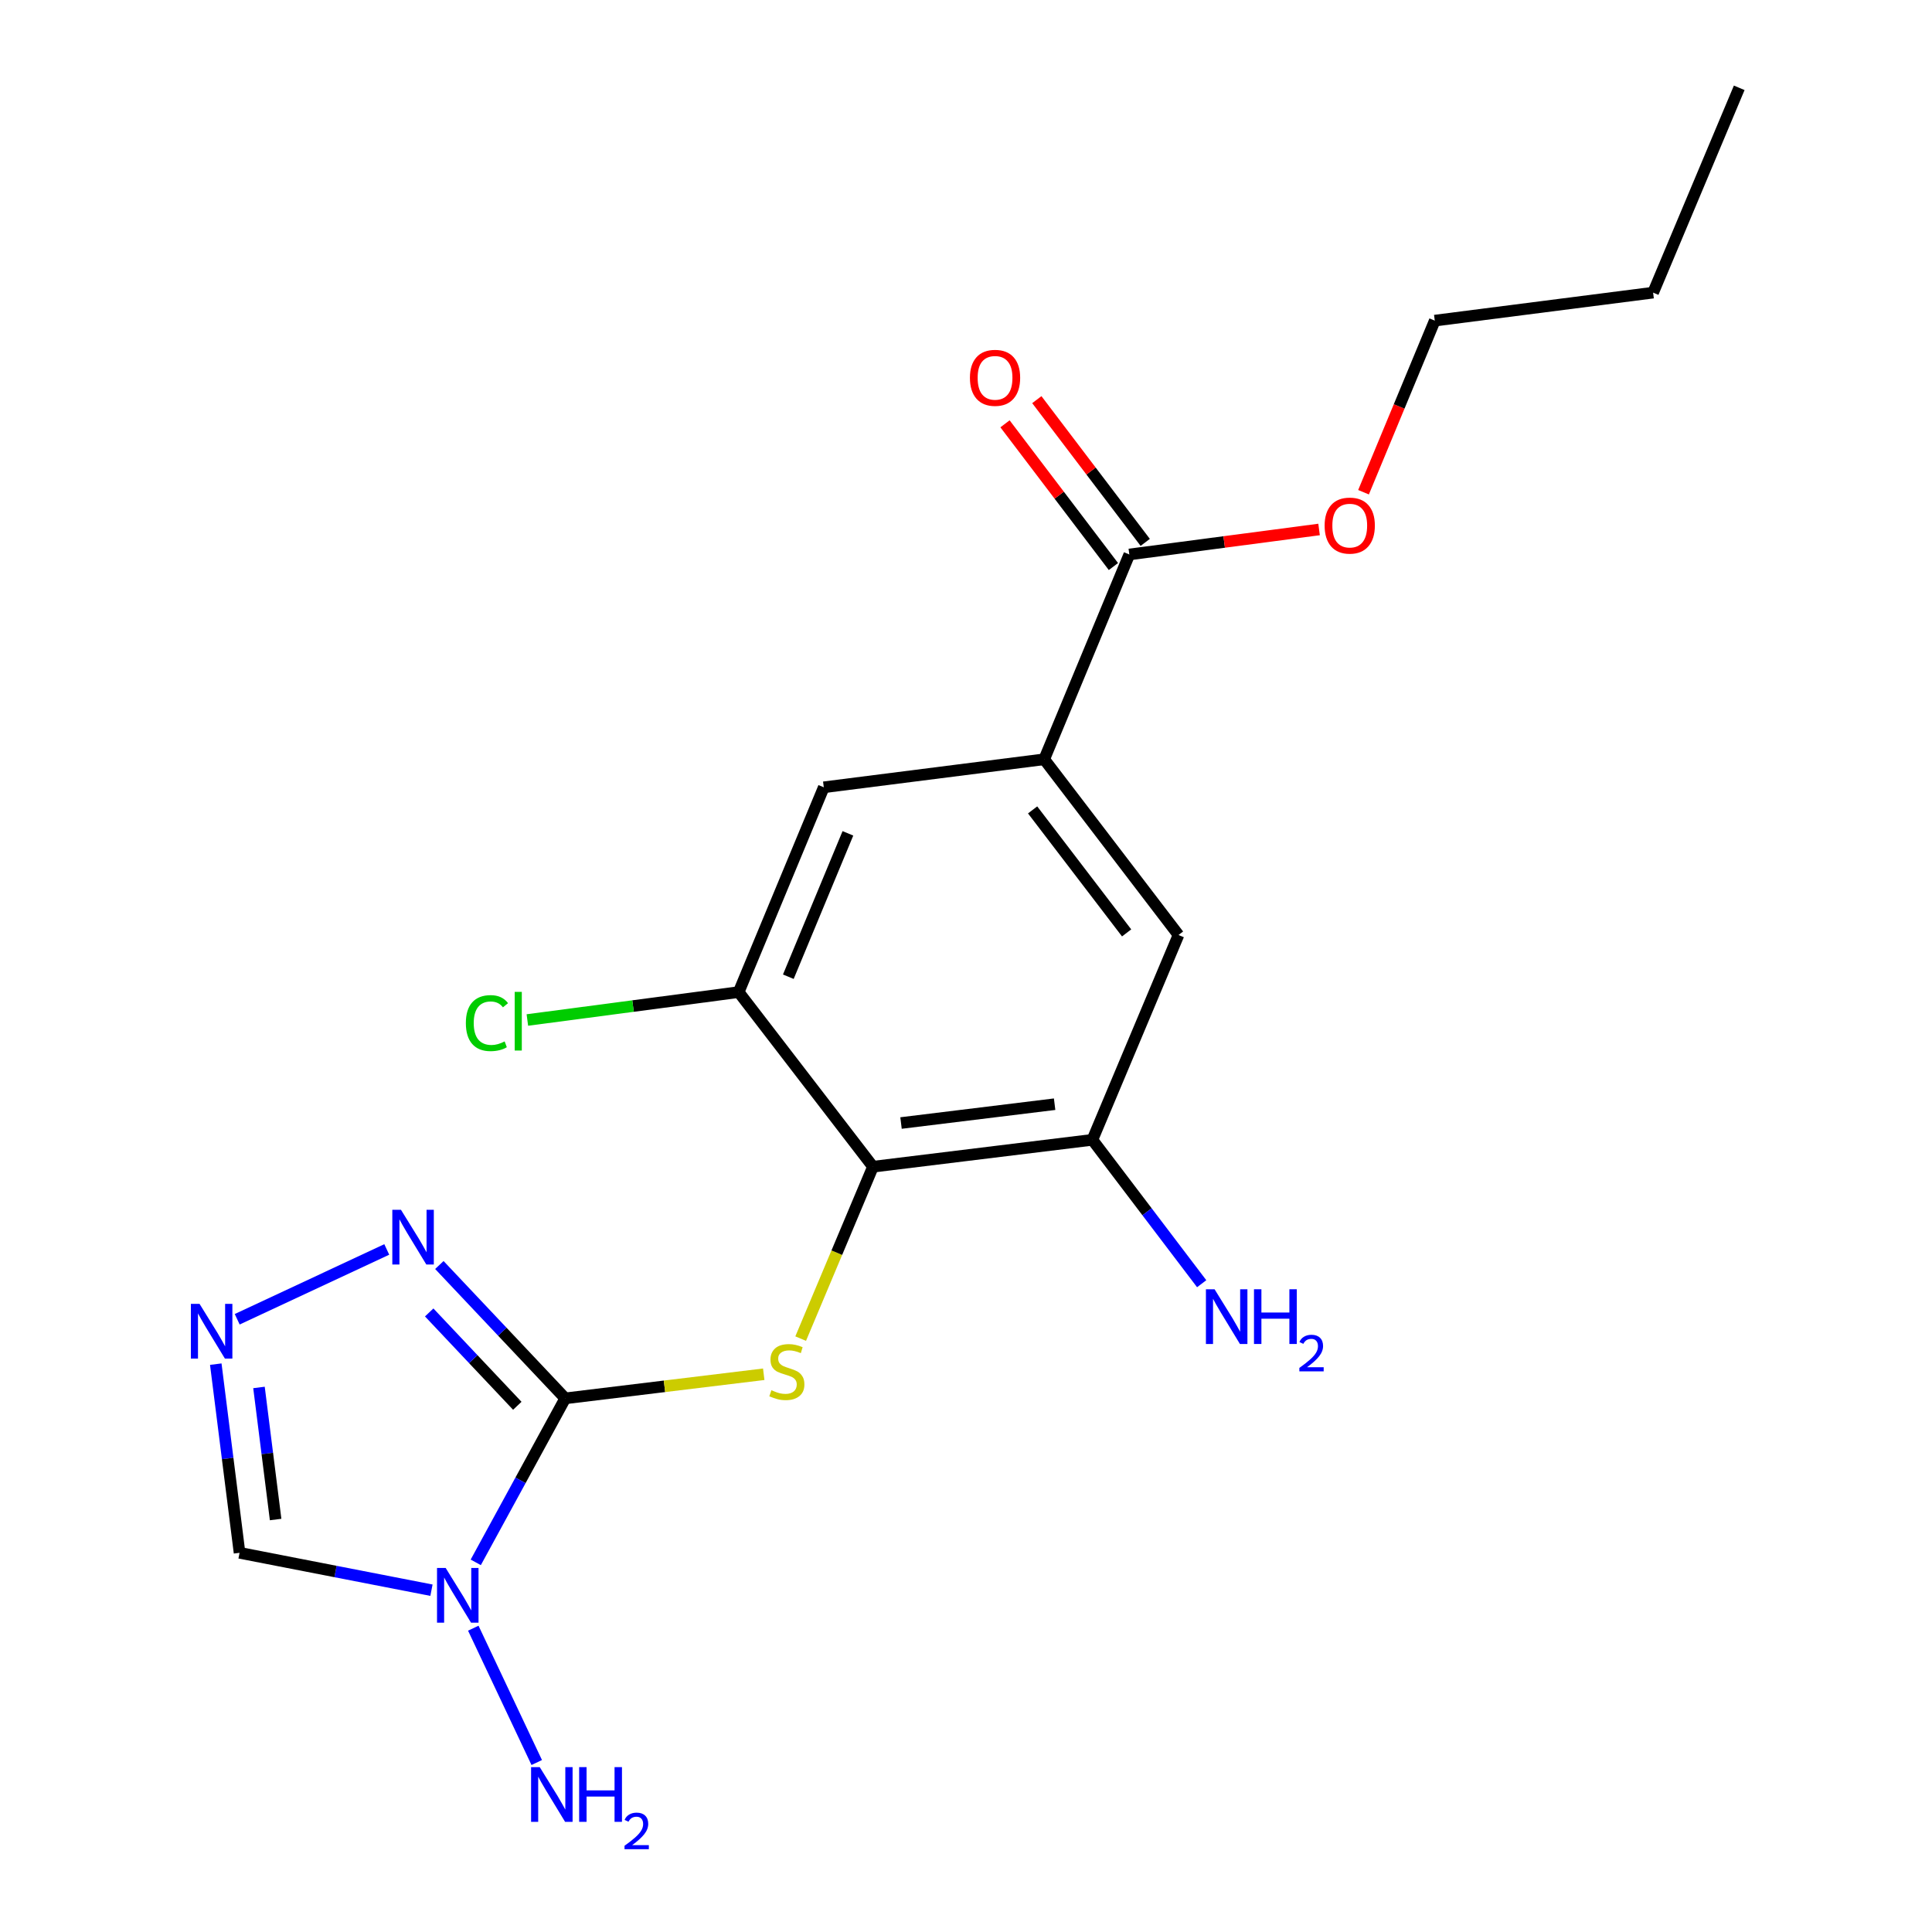 <?xml version='1.0' encoding='iso-8859-1'?>
<svg version='1.1' baseProfile='full'
              xmlns='http://www.w3.org/2000/svg'
                      xmlns:rdkit='http://www.rdkit.org/xml'
                      xmlns:xlink='http://www.w3.org/1999/xlink'
                  xml:space='preserve'
width='1000px' height='1000px' viewBox='0 0 1000 1000'>
<!-- END OF HEADER -->
<rect style='opacity:1.0;fill:#FFFFFF;stroke:none' width='1000' height='1000' x='0' y='0'> </rect>
<path class='bond-0' d='M 292.567,723.792 L 269.409,766.233' style='fill:none;fill-rule:evenodd;stroke:#000000;stroke-width:6px;stroke-linecap:butt;stroke-linejoin:miter;stroke-opacity:1' />
<path class='bond-0' d='M 269.409,766.233 L 246.252,808.674' style='fill:none;fill-rule:evenodd;stroke:#0000FF;stroke-width:6px;stroke-linecap:butt;stroke-linejoin:miter;stroke-opacity:1' />
<path class='bond-1' d='M 292.567,723.792 L 343.936,717.552' style='fill:none;fill-rule:evenodd;stroke:#000000;stroke-width:6px;stroke-linecap:butt;stroke-linejoin:miter;stroke-opacity:1' />
<path class='bond-1' d='M 343.936,717.552 L 395.306,711.311' style='fill:none;fill-rule:evenodd;stroke:#CCCC00;stroke-width:6px;stroke-linecap:butt;stroke-linejoin:miter;stroke-opacity:1' />
<path class='bond-3' d='M 292.567,723.792 L 259.99,689.281' style='fill:none;fill-rule:evenodd;stroke:#000000;stroke-width:6px;stroke-linecap:butt;stroke-linejoin:miter;stroke-opacity:1' />
<path class='bond-3' d='M 259.99,689.281 L 227.413,654.77' style='fill:none;fill-rule:evenodd;stroke:#0000FF;stroke-width:6px;stroke-linecap:butt;stroke-linejoin:miter;stroke-opacity:1' />
<path class='bond-3' d='M 267.756,727.633 L 244.952,703.476' style='fill:none;fill-rule:evenodd;stroke:#000000;stroke-width:6px;stroke-linecap:butt;stroke-linejoin:miter;stroke-opacity:1' />
<path class='bond-3' d='M 244.952,703.476 L 222.149,679.318' style='fill:none;fill-rule:evenodd;stroke:#0000FF;stroke-width:6px;stroke-linecap:butt;stroke-linejoin:miter;stroke-opacity:1' />
<path class='bond-5' d='M 223.324,823.085 L 173.657,813.411' style='fill:none;fill-rule:evenodd;stroke:#0000FF;stroke-width:6px;stroke-linecap:butt;stroke-linejoin:miter;stroke-opacity:1' />
<path class='bond-5' d='M 173.657,813.411 L 123.99,803.738' style='fill:none;fill-rule:evenodd;stroke:#000000;stroke-width:6px;stroke-linecap:butt;stroke-linejoin:miter;stroke-opacity:1' />
<path class='bond-12' d='M 244.975,842.747 L 277.816,912.28' style='fill:none;fill-rule:evenodd;stroke:#0000FF;stroke-width:6px;stroke-linecap:butt;stroke-linejoin:miter;stroke-opacity:1' />
<path class='bond-2' d='M 414.424,692.863 L 433.136,648.377' style='fill:none;fill-rule:evenodd;stroke:#CCCC00;stroke-width:6px;stroke-linecap:butt;stroke-linejoin:miter;stroke-opacity:1' />
<path class='bond-2' d='M 433.136,648.377 L 451.849,603.891' style='fill:none;fill-rule:evenodd;stroke:#000000;stroke-width:6px;stroke-linecap:butt;stroke-linejoin:miter;stroke-opacity:1' />
<path class='bond-6' d='M 451.849,603.891 L 565.42,589.967' style='fill:none;fill-rule:evenodd;stroke:#000000;stroke-width:6px;stroke-linecap:butt;stroke-linejoin:miter;stroke-opacity:1' />
<path class='bond-6' d='M 466.368,581.277 L 545.868,571.531' style='fill:none;fill-rule:evenodd;stroke:#000000;stroke-width:6px;stroke-linecap:butt;stroke-linejoin:miter;stroke-opacity:1' />
<path class='bond-7' d='M 451.849,603.891 L 382.335,513.514' style='fill:none;fill-rule:evenodd;stroke:#000000;stroke-width:6px;stroke-linecap:butt;stroke-linejoin:miter;stroke-opacity:1' />
<path class='bond-4' d='M 200.187,646.711 L 122.779,682.848' style='fill:none;fill-rule:evenodd;stroke:#0000FF;stroke-width:6px;stroke-linecap:butt;stroke-linejoin:miter;stroke-opacity:1' />
<path class='bond-20' d='M 111.686,706.079 L 117.838,754.909' style='fill:none;fill-rule:evenodd;stroke:#0000FF;stroke-width:6px;stroke-linecap:butt;stroke-linejoin:miter;stroke-opacity:1' />
<path class='bond-20' d='M 117.838,754.909 L 123.99,803.738' style='fill:none;fill-rule:evenodd;stroke:#000000;stroke-width:6px;stroke-linecap:butt;stroke-linejoin:miter;stroke-opacity:1' />
<path class='bond-20' d='M 134.048,718.143 L 138.355,752.324' style='fill:none;fill-rule:evenodd;stroke:#0000FF;stroke-width:6px;stroke-linecap:butt;stroke-linejoin:miter;stroke-opacity:1' />
<path class='bond-20' d='M 138.355,752.324 L 142.661,786.504' style='fill:none;fill-rule:evenodd;stroke:#000000;stroke-width:6px;stroke-linecap:butt;stroke-linejoin:miter;stroke-opacity:1' />
<path class='bond-10' d='M 565.42,589.967 L 609.994,483.955' style='fill:none;fill-rule:evenodd;stroke:#000000;stroke-width:6px;stroke-linecap:butt;stroke-linejoin:miter;stroke-opacity:1' />
<path class='bond-14' d='M 565.42,589.967 L 593.704,627.208' style='fill:none;fill-rule:evenodd;stroke:#000000;stroke-width:6px;stroke-linecap:butt;stroke-linejoin:miter;stroke-opacity:1' />
<path class='bond-14' d='M 593.704,627.208 L 621.987,664.449' style='fill:none;fill-rule:evenodd;stroke:#0000FF;stroke-width:6px;stroke-linecap:butt;stroke-linejoin:miter;stroke-opacity:1' />
<path class='bond-11' d='M 382.335,513.514 L 426.391,407.502' style='fill:none;fill-rule:evenodd;stroke:#000000;stroke-width:6px;stroke-linecap:butt;stroke-linejoin:miter;stroke-opacity:1' />
<path class='bond-11' d='M 408.038,505.548 L 438.878,431.339' style='fill:none;fill-rule:evenodd;stroke:#000000;stroke-width:6px;stroke-linecap:butt;stroke-linejoin:miter;stroke-opacity:1' />
<path class='bond-15' d='M 382.335,513.514 L 327.649,520.733' style='fill:none;fill-rule:evenodd;stroke:#000000;stroke-width:6px;stroke-linecap:butt;stroke-linejoin:miter;stroke-opacity:1' />
<path class='bond-15' d='M 327.649,520.733 L 272.963,527.952' style='fill:none;fill-rule:evenodd;stroke:#00CC00;stroke-width:6px;stroke-linecap:butt;stroke-linejoin:miter;stroke-opacity:1' />
<path class='bond-8' d='M 540.48,393.004 L 426.391,407.502' style='fill:none;fill-rule:evenodd;stroke:#000000;stroke-width:6px;stroke-linecap:butt;stroke-linejoin:miter;stroke-opacity:1' />
<path class='bond-9' d='M 540.48,393.004 L 584.536,286.992' style='fill:none;fill-rule:evenodd;stroke:#000000;stroke-width:6px;stroke-linecap:butt;stroke-linejoin:miter;stroke-opacity:1' />
<path class='bond-21' d='M 540.48,393.004 L 609.994,483.955' style='fill:none;fill-rule:evenodd;stroke:#000000;stroke-width:6px;stroke-linecap:butt;stroke-linejoin:miter;stroke-opacity:1' />
<path class='bond-21' d='M 534.477,419.204 L 583.138,482.869' style='fill:none;fill-rule:evenodd;stroke:#000000;stroke-width:6px;stroke-linecap:butt;stroke-linejoin:miter;stroke-opacity:1' />
<path class='bond-13' d='M 592.77,280.738 L 564.715,243.798' style='fill:none;fill-rule:evenodd;stroke:#000000;stroke-width:6px;stroke-linecap:butt;stroke-linejoin:miter;stroke-opacity:1' />
<path class='bond-13' d='M 564.715,243.798 L 536.659,206.857' style='fill:none;fill-rule:evenodd;stroke:#FF0000;stroke-width:6px;stroke-linecap:butt;stroke-linejoin:miter;stroke-opacity:1' />
<path class='bond-13' d='M 576.303,293.245 L 548.247,256.304' style='fill:none;fill-rule:evenodd;stroke:#000000;stroke-width:6px;stroke-linecap:butt;stroke-linejoin:miter;stroke-opacity:1' />
<path class='bond-13' d='M 548.247,256.304 L 520.191,219.364' style='fill:none;fill-rule:evenodd;stroke:#FF0000;stroke-width:6px;stroke-linecap:butt;stroke-linejoin:miter;stroke-opacity:1' />
<path class='bond-16' d='M 584.536,286.992 L 633.642,280.524' style='fill:none;fill-rule:evenodd;stroke:#000000;stroke-width:6px;stroke-linecap:butt;stroke-linejoin:miter;stroke-opacity:1' />
<path class='bond-16' d='M 633.642,280.524 L 682.748,274.056' style='fill:none;fill-rule:evenodd;stroke:#FF0000;stroke-width:6px;stroke-linecap:butt;stroke-linejoin:miter;stroke-opacity:1' />
<path class='bond-17' d='M 705.761,254.776 L 724.198,210.364' style='fill:none;fill-rule:evenodd;stroke:#FF0000;stroke-width:6px;stroke-linecap:butt;stroke-linejoin:miter;stroke-opacity:1' />
<path class='bond-17' d='M 724.198,210.364 L 742.636,165.953' style='fill:none;fill-rule:evenodd;stroke:#000000;stroke-width:6px;stroke-linecap:butt;stroke-linejoin:miter;stroke-opacity:1' />
<path class='bond-18' d='M 742.636,165.953 L 855.644,151.467' style='fill:none;fill-rule:evenodd;stroke:#000000;stroke-width:6px;stroke-linecap:butt;stroke-linejoin:miter;stroke-opacity:1' />
<path class='bond-19' d='M 855.644,151.467 L 900.218,45.455' style='fill:none;fill-rule:evenodd;stroke:#000000;stroke-width:6px;stroke-linecap:butt;stroke-linejoin:miter;stroke-opacity:1' />
<path  class='atom-1' d='M 230.681 811.577
L 239.961 826.577
Q 240.881 828.057, 242.361 830.737
Q 243.841 833.417, 243.921 833.577
L 243.921 811.577
L 247.681 811.577
L 247.681 839.897
L 243.801 839.897
L 233.841 823.497
Q 232.681 821.577, 231.441 819.377
Q 230.241 817.177, 229.881 816.497
L 229.881 839.897
L 226.201 839.897
L 226.201 811.577
L 230.681 811.577
' fill='#0000FF'/>
<path  class='atom-2' d='M 399.275 719.577
Q 399.595 719.697, 400.915 720.257
Q 402.235 720.817, 403.675 721.177
Q 405.155 721.497, 406.595 721.497
Q 409.275 721.497, 410.835 720.217
Q 412.395 718.897, 412.395 716.617
Q 412.395 715.057, 411.595 714.097
Q 410.835 713.137, 409.635 712.617
Q 408.435 712.097, 406.435 711.497
Q 403.915 710.737, 402.395 710.017
Q 400.915 709.297, 399.835 707.777
Q 398.795 706.257, 398.795 703.697
Q 398.795 700.137, 401.195 697.937
Q 403.635 695.737, 408.435 695.737
Q 411.715 695.737, 415.435 697.297
L 414.515 700.377
Q 411.115 698.977, 408.555 698.977
Q 405.795 698.977, 404.275 700.137
Q 402.755 701.257, 402.795 703.217
Q 402.795 704.737, 403.555 705.657
Q 404.355 706.577, 405.475 707.097
Q 406.635 707.617, 408.555 708.217
Q 411.115 709.017, 412.635 709.817
Q 414.155 710.617, 415.235 712.257
Q 416.355 713.857, 416.355 716.617
Q 416.355 720.537, 413.715 722.657
Q 411.115 724.737, 406.755 724.737
Q 404.235 724.737, 402.315 724.177
Q 400.435 723.657, 398.195 722.737
L 399.275 719.577
' fill='#CCCC00'/>
<path  class='atom-4' d='M 207.544 626.194
L 216.824 641.194
Q 217.744 642.674, 219.224 645.354
Q 220.704 648.034, 220.784 648.194
L 220.784 626.194
L 224.544 626.194
L 224.544 654.514
L 220.664 654.514
L 210.704 638.114
Q 209.544 636.194, 208.304 633.994
Q 207.104 631.794, 206.744 631.114
L 206.744 654.514
L 203.064 654.514
L 203.064 626.194
L 207.544 626.194
' fill='#0000FF'/>
<path  class='atom-5' d='M 103.278 674.869
L 112.558 689.869
Q 113.478 691.349, 114.958 694.029
Q 116.438 696.709, 116.518 696.869
L 116.518 674.869
L 120.278 674.869
L 120.278 703.189
L 116.398 703.189
L 106.438 686.789
Q 105.278 684.869, 104.038 682.669
Q 102.838 680.469, 102.478 679.789
L 102.478 703.189
L 98.798 703.189
L 98.798 674.869
L 103.278 674.869
' fill='#0000FF'/>
<path  class='atom-13' d='M 279.368 914.66
L 288.648 929.66
Q 289.568 931.14, 291.048 933.82
Q 292.528 936.5, 292.608 936.66
L 292.608 914.66
L 296.368 914.66
L 296.368 942.98
L 292.488 942.98
L 282.528 926.58
Q 281.368 924.66, 280.128 922.46
Q 278.928 920.26, 278.568 919.58
L 278.568 942.98
L 274.888 942.98
L 274.888 914.66
L 279.368 914.66
' fill='#0000FF'/>
<path  class='atom-13' d='M 299.768 914.66
L 303.608 914.66
L 303.608 926.7
L 318.088 926.7
L 318.088 914.66
L 321.928 914.66
L 321.928 942.98
L 318.088 942.98
L 318.088 929.9
L 303.608 929.9
L 303.608 942.98
L 299.768 942.98
L 299.768 914.66
' fill='#0000FF'/>
<path  class='atom-13' d='M 323.301 941.986
Q 323.987 940.218, 325.624 939.241
Q 327.261 938.238, 329.531 938.238
Q 332.356 938.238, 333.94 939.769
Q 335.524 941.3, 335.524 944.019
Q 335.524 946.791, 333.465 949.378
Q 331.432 951.966, 327.208 955.028
L 335.841 955.028
L 335.841 957.14
L 323.248 957.14
L 323.248 955.371
Q 326.733 952.89, 328.792 951.042
Q 330.877 949.194, 331.881 947.53
Q 332.884 945.867, 332.884 944.151
Q 332.884 942.356, 331.986 941.353
Q 331.089 940.35, 329.531 940.35
Q 328.026 940.35, 327.023 940.957
Q 326.02 941.564, 325.307 942.91
L 323.301 941.986
' fill='#0000FF'/>
<path  class='atom-14' d='M 502.033 195.558
Q 502.033 188.758, 505.393 184.958
Q 508.753 181.158, 515.033 181.158
Q 521.313 181.158, 524.673 184.958
Q 528.033 188.758, 528.033 195.558
Q 528.033 202.438, 524.633 206.358
Q 521.233 210.238, 515.033 210.238
Q 508.793 210.238, 505.393 206.358
Q 502.033 202.478, 502.033 195.558
M 515.033 207.038
Q 519.353 207.038, 521.673 204.158
Q 524.033 201.238, 524.033 195.558
Q 524.033 189.998, 521.673 187.198
Q 519.353 184.358, 515.033 184.358
Q 510.713 184.358, 508.353 187.158
Q 506.033 189.958, 506.033 195.558
Q 506.033 201.278, 508.353 204.158
Q 510.713 207.038, 515.033 207.038
' fill='#FF0000'/>
<path  class='atom-15' d='M 628.663 667.321
L 637.943 682.321
Q 638.863 683.801, 640.343 686.481
Q 641.823 689.161, 641.903 689.321
L 641.903 667.321
L 645.663 667.321
L 645.663 695.641
L 641.783 695.641
L 631.823 679.241
Q 630.663 677.321, 629.423 675.121
Q 628.223 672.921, 627.863 672.241
L 627.863 695.641
L 624.183 695.641
L 624.183 667.321
L 628.663 667.321
' fill='#0000FF'/>
<path  class='atom-15' d='M 649.063 667.321
L 652.903 667.321
L 652.903 679.361
L 667.383 679.361
L 667.383 667.321
L 671.223 667.321
L 671.223 695.641
L 667.383 695.641
L 667.383 682.561
L 652.903 682.561
L 652.903 695.641
L 649.063 695.641
L 649.063 667.321
' fill='#0000FF'/>
<path  class='atom-15' d='M 672.596 694.648
Q 673.282 692.879, 674.919 691.902
Q 676.556 690.899, 678.826 690.899
Q 681.651 690.899, 683.235 692.43
Q 684.819 693.961, 684.819 696.681
Q 684.819 699.453, 682.76 702.04
Q 680.727 704.627, 676.503 707.689
L 685.136 707.689
L 685.136 709.801
L 672.543 709.801
L 672.543 708.033
Q 676.028 705.551, 678.087 703.703
Q 680.173 701.855, 681.176 700.192
Q 682.179 698.529, 682.179 696.813
Q 682.179 695.017, 681.282 694.014
Q 680.384 693.011, 678.826 693.011
Q 677.322 693.011, 676.318 693.618
Q 675.315 694.225, 674.602 695.572
L 672.596 694.648
' fill='#0000FF'/>
<path  class='atom-16' d='M 241.126 529.555
Q 241.126 522.515, 244.406 518.835
Q 247.726 515.115, 254.006 515.115
Q 259.846 515.115, 262.966 519.235
L 260.326 521.395
Q 258.046 518.395, 254.006 518.395
Q 249.726 518.395, 247.446 521.275
Q 245.206 524.115, 245.206 529.555
Q 245.206 535.155, 247.526 538.035
Q 249.886 540.915, 254.446 540.915
Q 257.566 540.915, 261.206 539.035
L 262.326 542.035
Q 260.846 542.995, 258.606 543.555
Q 256.366 544.115, 253.886 544.115
Q 247.726 544.115, 244.406 540.355
Q 241.126 536.595, 241.126 529.555
' fill='#00CC00'/>
<path  class='atom-16' d='M 266.406 513.395
L 270.086 513.395
L 270.086 543.755
L 266.406 543.755
L 266.406 513.395
' fill='#00CC00'/>
<path  class='atom-17' d='M 685.625 272.045
Q 685.625 265.245, 688.985 261.445
Q 692.345 257.645, 698.625 257.645
Q 704.905 257.645, 708.265 261.445
Q 711.625 265.245, 711.625 272.045
Q 711.625 278.925, 708.225 282.845
Q 704.825 286.725, 698.625 286.725
Q 692.385 286.725, 688.985 282.845
Q 685.625 278.965, 685.625 272.045
M 698.625 283.525
Q 702.945 283.525, 705.265 280.645
Q 707.625 277.725, 707.625 272.045
Q 707.625 266.485, 705.265 263.685
Q 702.945 260.845, 698.625 260.845
Q 694.305 260.845, 691.945 263.645
Q 689.625 266.445, 689.625 272.045
Q 689.625 277.765, 691.945 280.645
Q 694.305 283.525, 698.625 283.525
' fill='#FF0000'/>
</svg>
